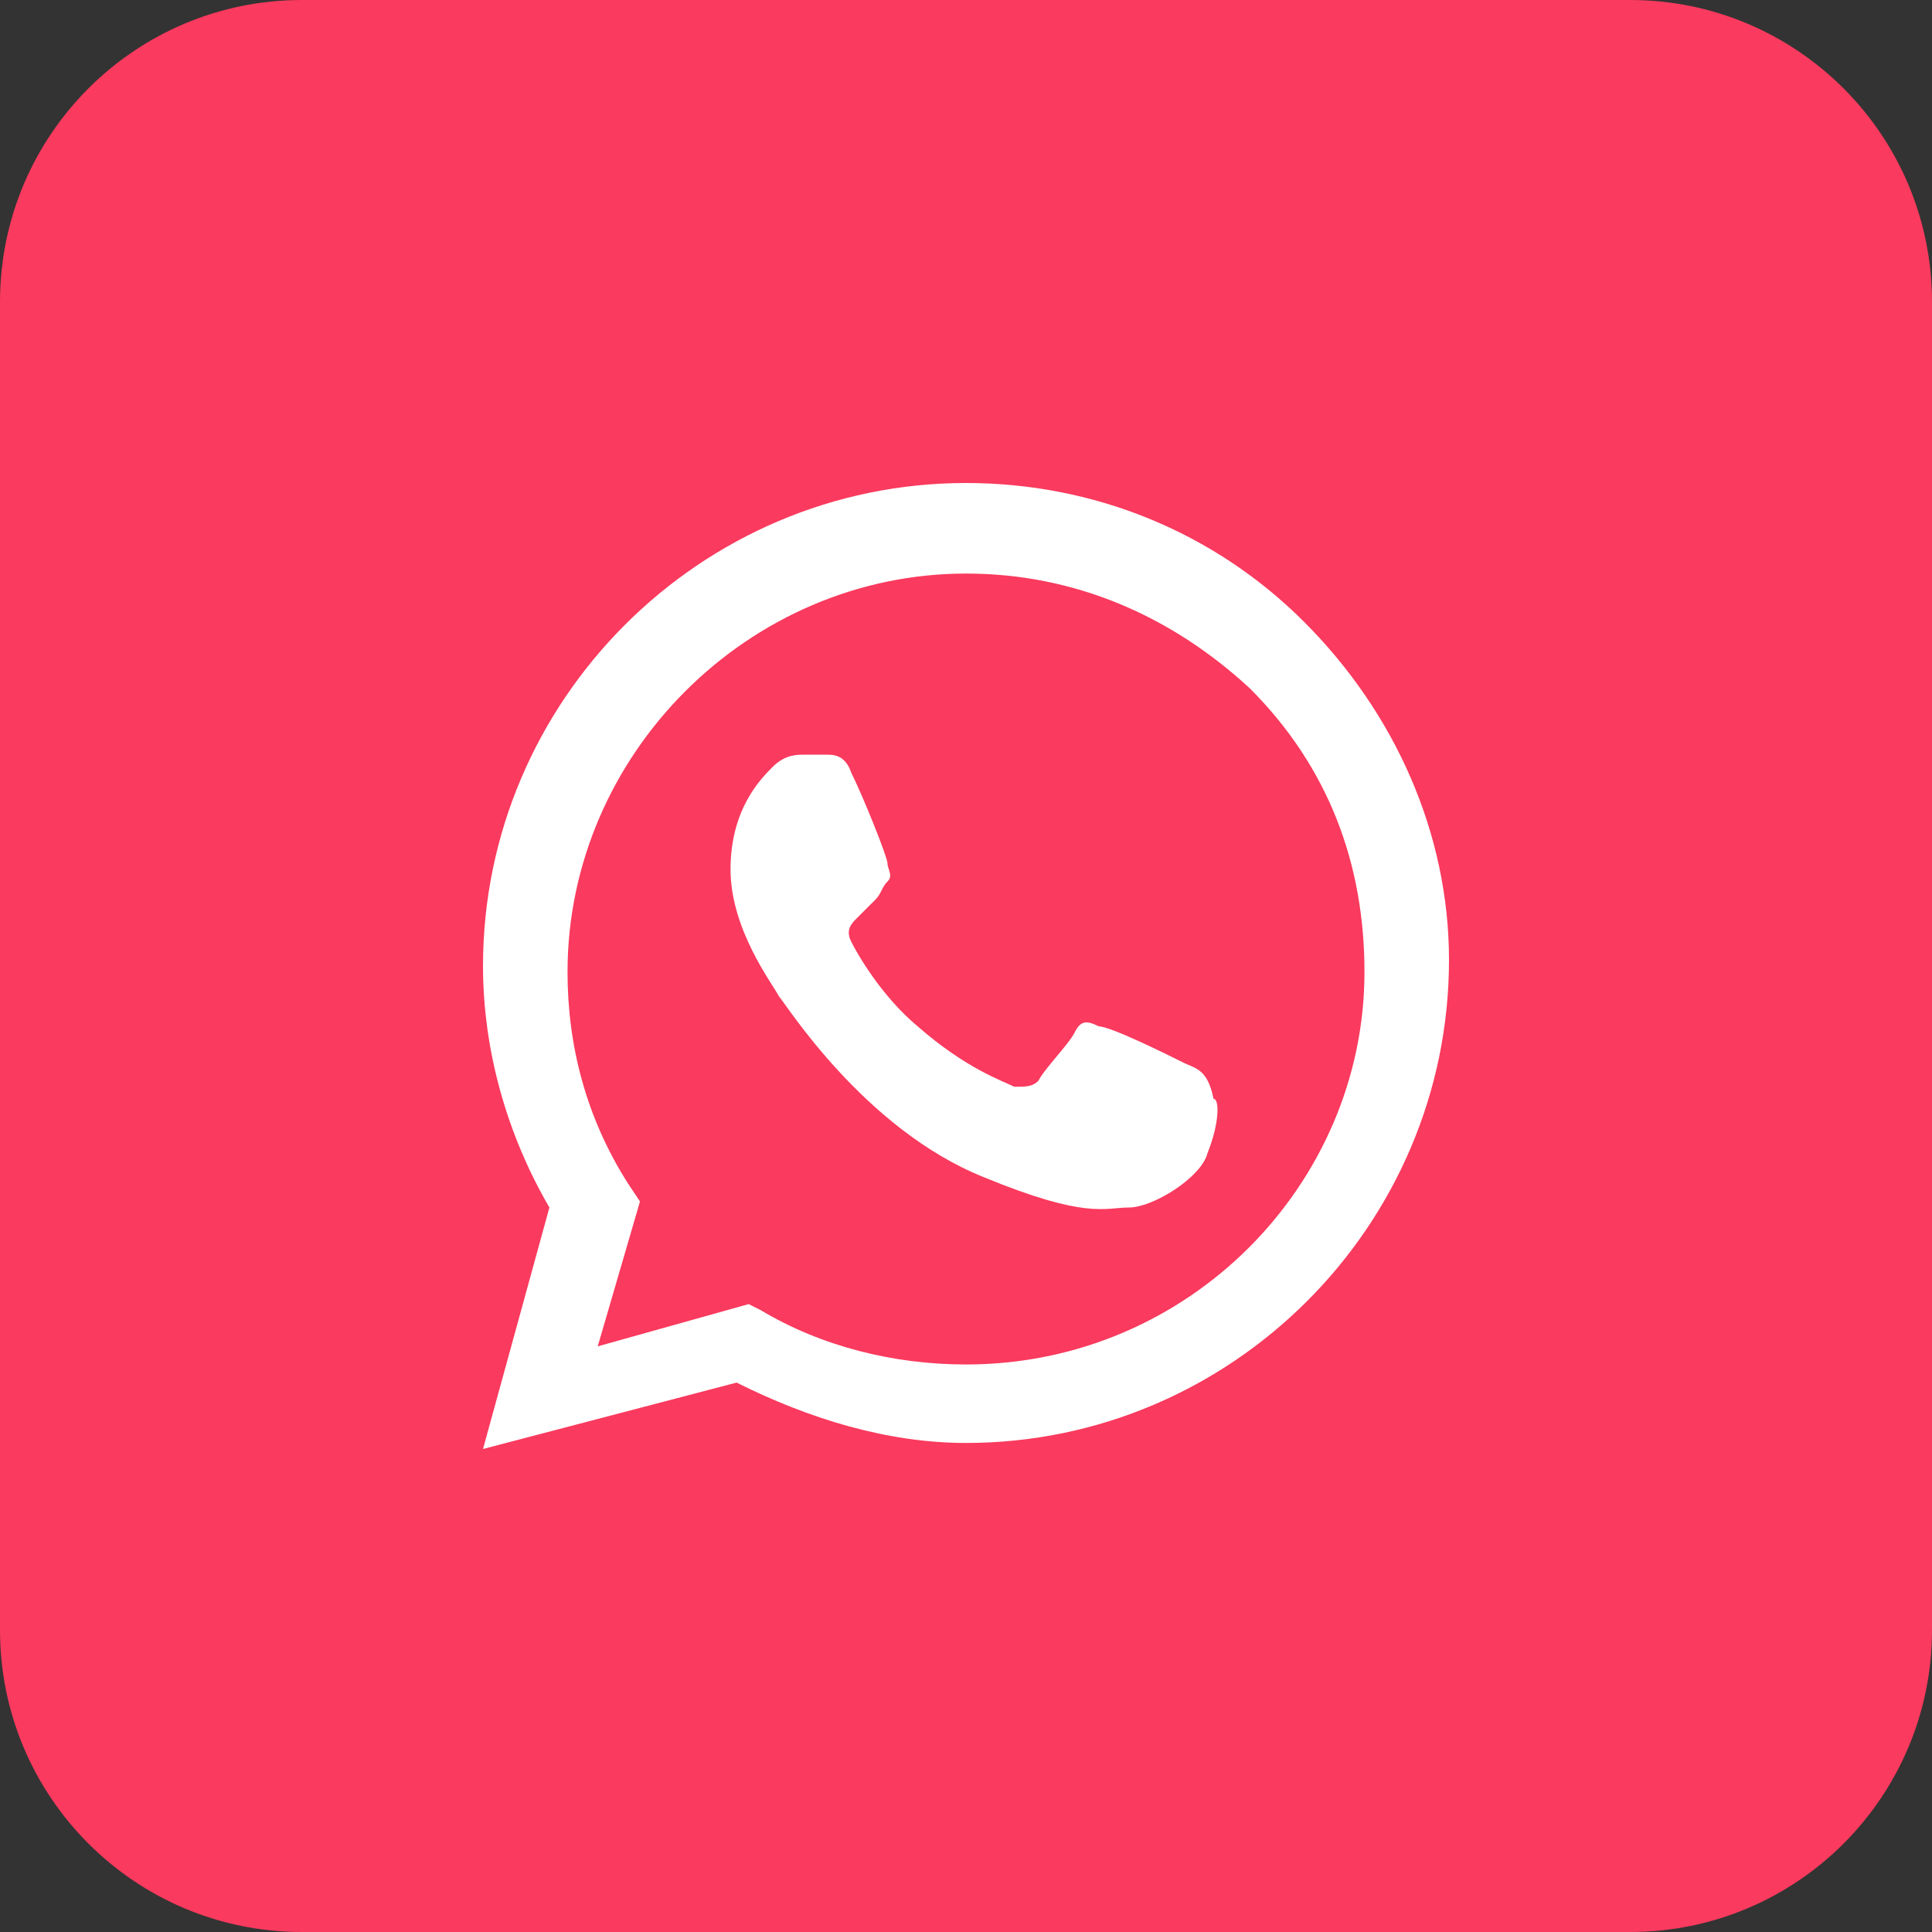 <svg width="48" height="48" viewBox="0 0 48 48" fill="none" xmlns="http://www.w3.org/2000/svg">
<rect x="0" y="0" width="48" height="48" fill="#333333" stroke="none"/>
<path d="M40.5 0H7.5C3.358 0 0 3.358 0 7.5V40.5C0 44.642 3.358 48 7.5 48H40.5C44.642 48 48 44.642 48 40.5V7.5C48 3.358 44.642 0 40.5 0Z" fill="#FA3A5E"/>
<path fill-rule="evenodd" clip-rule="evenodd" d="M32.4 15.45C30.15 13.2 27.15 12 24 12C17.4 12 12 17.4 12 24C12 26.1 12.6 28.2 13.65 30L12 36L18.3 34.35C20.1 35.25 22.05 35.85 24 35.85C30.6 35.85 36 30.45 36 23.85C36 20.7 34.65 17.7 32.4 15.45ZM24 33.9C22.2 33.9 20.4 33.45 18.9 32.55L18.6 32.4L14.85 33.45L15.9 29.85L15.6 29.4C14.55 27.75 14.1 25.95 14.1 24.15C14.1 18.75 18.6 14.25 24 14.25C26.7 14.25 29.1 15.3 31.05 17.1C33 19.05 33.9 21.45 33.9 24.15C33.9 29.4 29.55 33.9 24 33.9ZM29.4 26.4C29.1 26.25 27.6 25.5 27.3 25.5C27 25.35 26.85 25.35 26.7 25.65C26.55 25.95 25.95 26.55 25.8 26.85C25.65 27 25.5 27 25.2 27C24.9 26.85 24 26.55 22.8 25.5C21.9 24.75 21.3 23.7 21.15 23.4C21 23.1 21.15 22.95 21.3 22.8C21.45 22.65 21.6 22.5 21.75 22.35C21.9 22.2 21.9 22.05 22.05 21.9C22.2 21.75 22.05 21.6 22.05 21.45C22.05 21.3 21.45 19.8 21.15 19.2C21 18.75 20.7 18.75 20.55 18.75C20.4 18.75 20.25 18.75 19.95 18.75C19.8 18.75 19.5 18.75 19.2 19.05C18.9 19.35 18.15 20.1 18.15 21.6C18.15 23.1 19.2 24.45 19.35 24.75C19.5 24.9 21.45 28.05 24.45 29.25C27 30.3 27.45 30 28.05 30C28.65 30 29.85 29.25 30 28.65C30.3 27.9 30.3 27.3 30.15 27.3C30 26.55 29.7 26.55 29.4 26.4Z" fill="white"/>
</svg>
